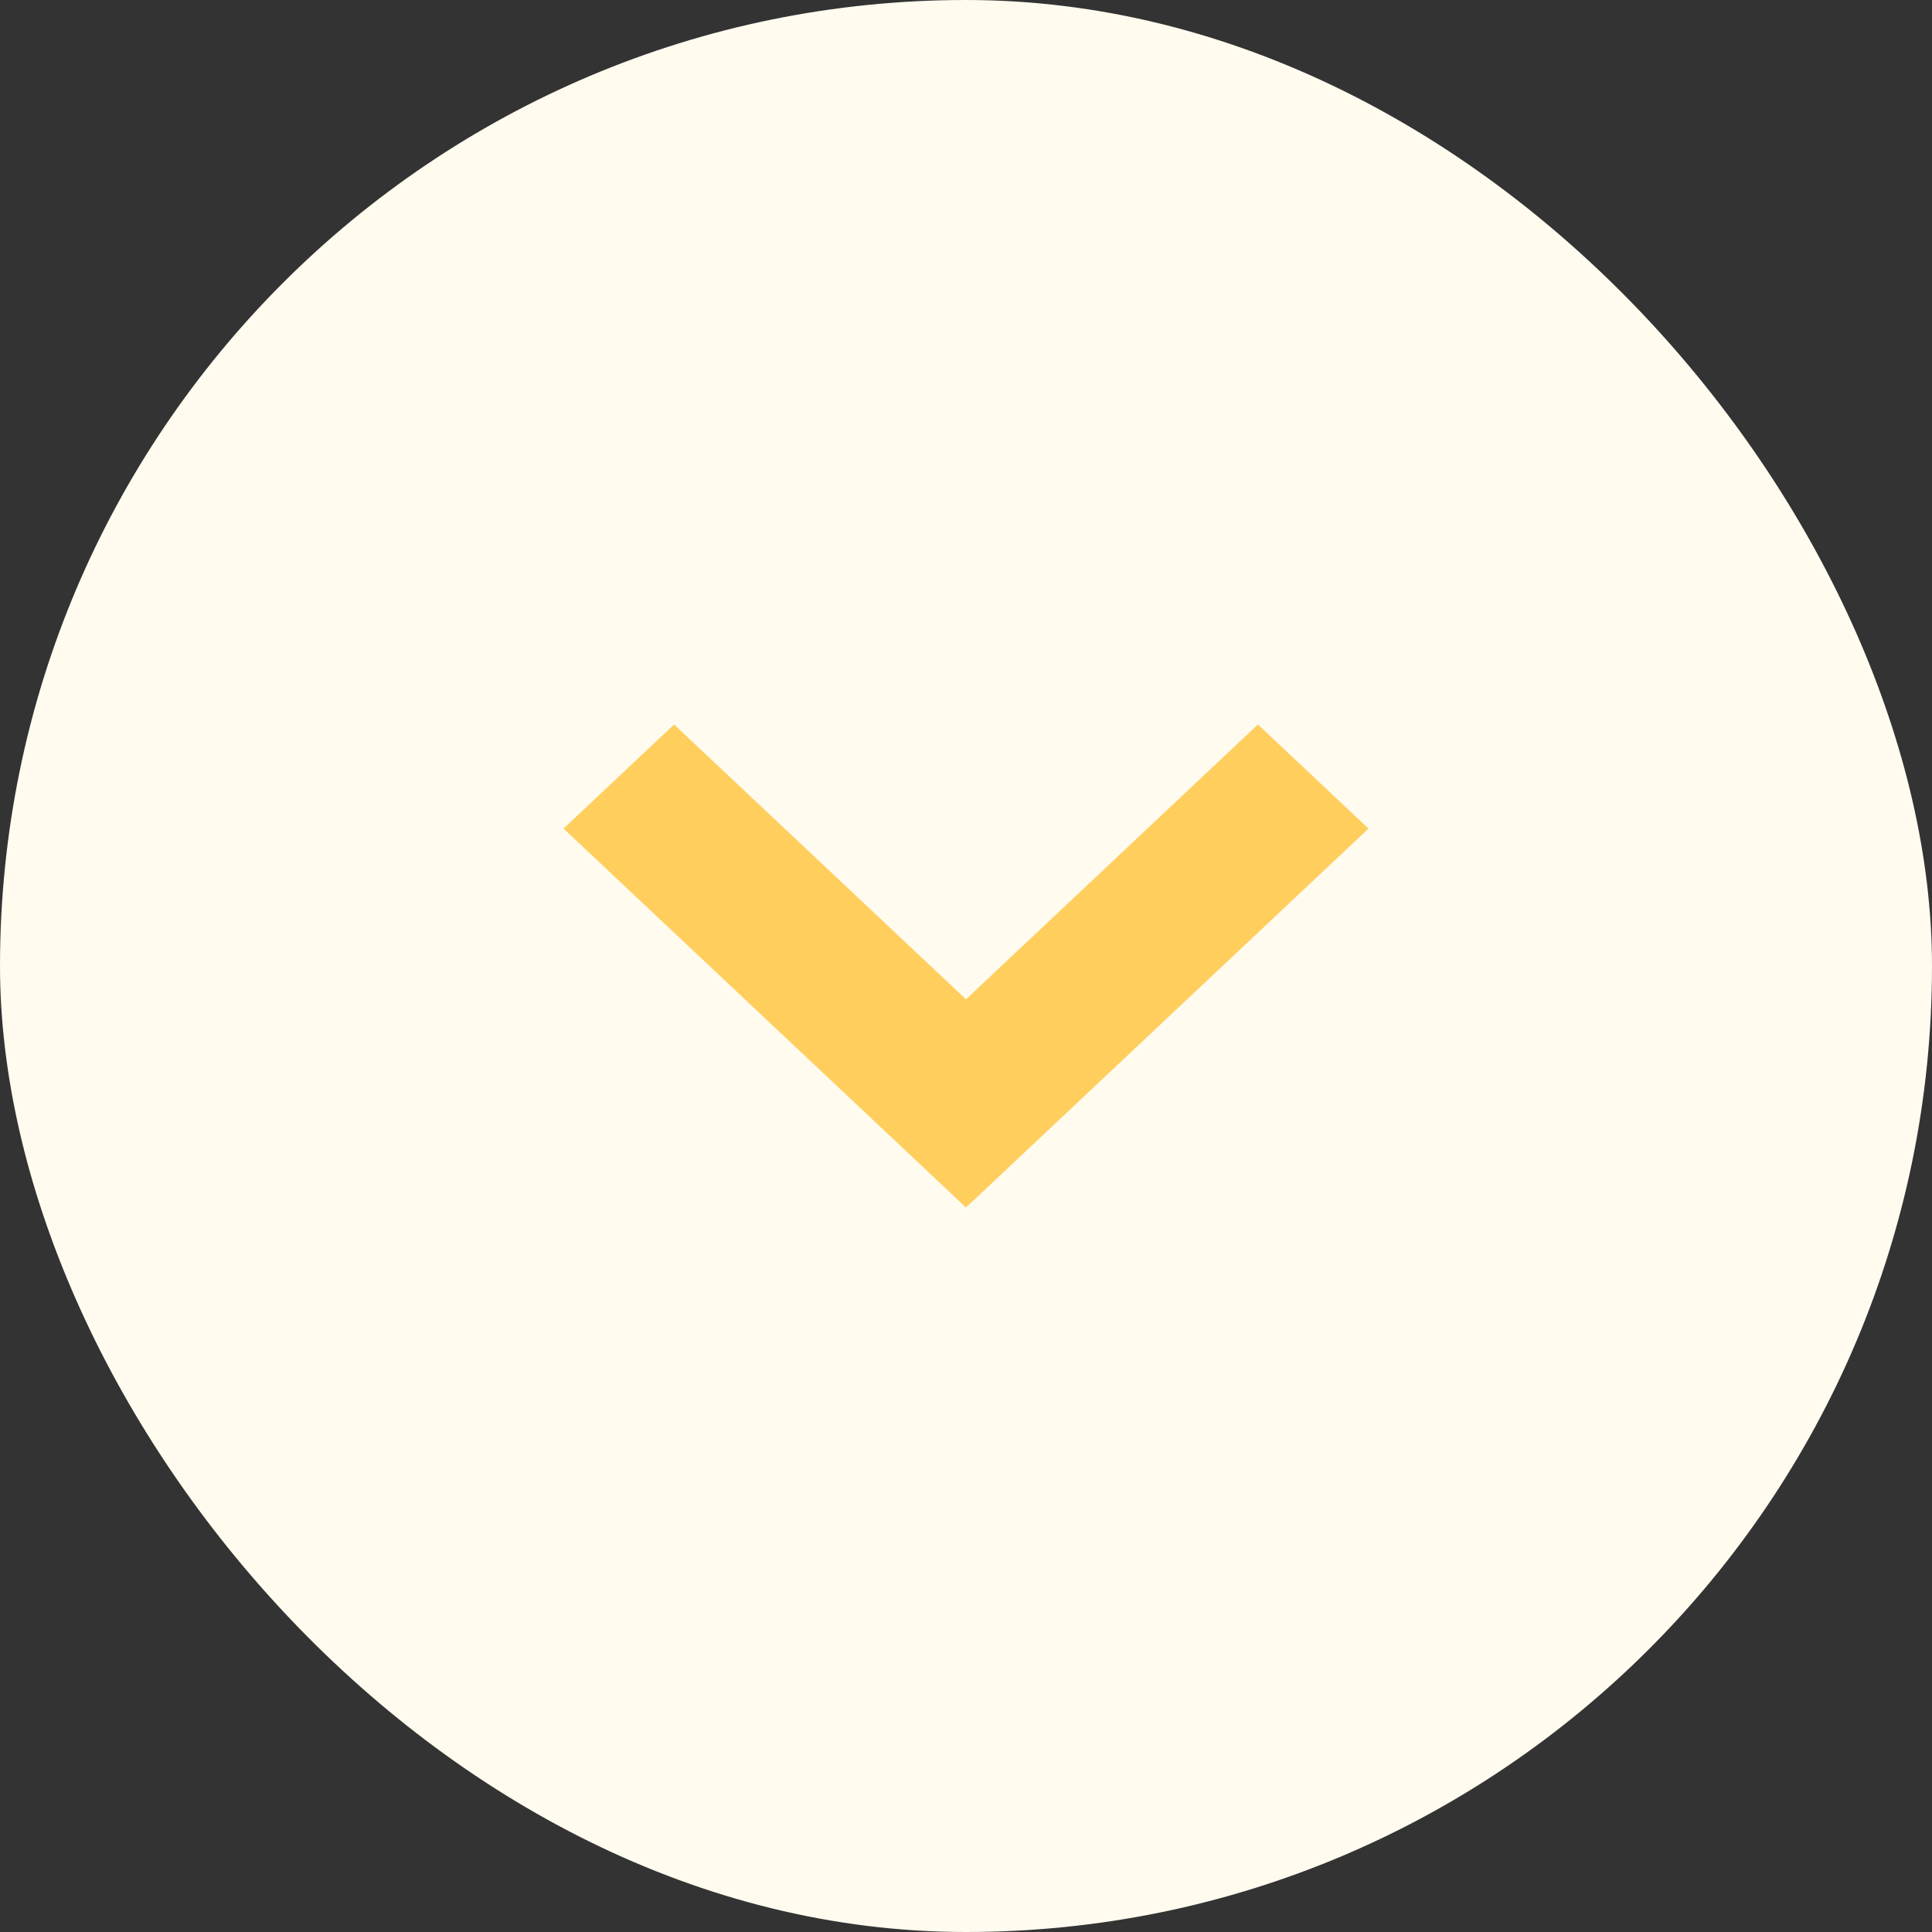 <svg width="32" height="32" viewBox="0 0 32 32" fill="none" xmlns="http://www.w3.org/2000/svg">
<rect x="0" y="0" width="32" height="32" fill="#333333" stroke="none"/>
<rect width="32" height="32" rx="16" fill="#FFFBEF"/>
<path d="M20.835 12L16 16.552L11.165 12L9.334 13.724L16 20L22.667 13.724L20.835 12Z" fill="#FFCE5D"/>
</svg>
